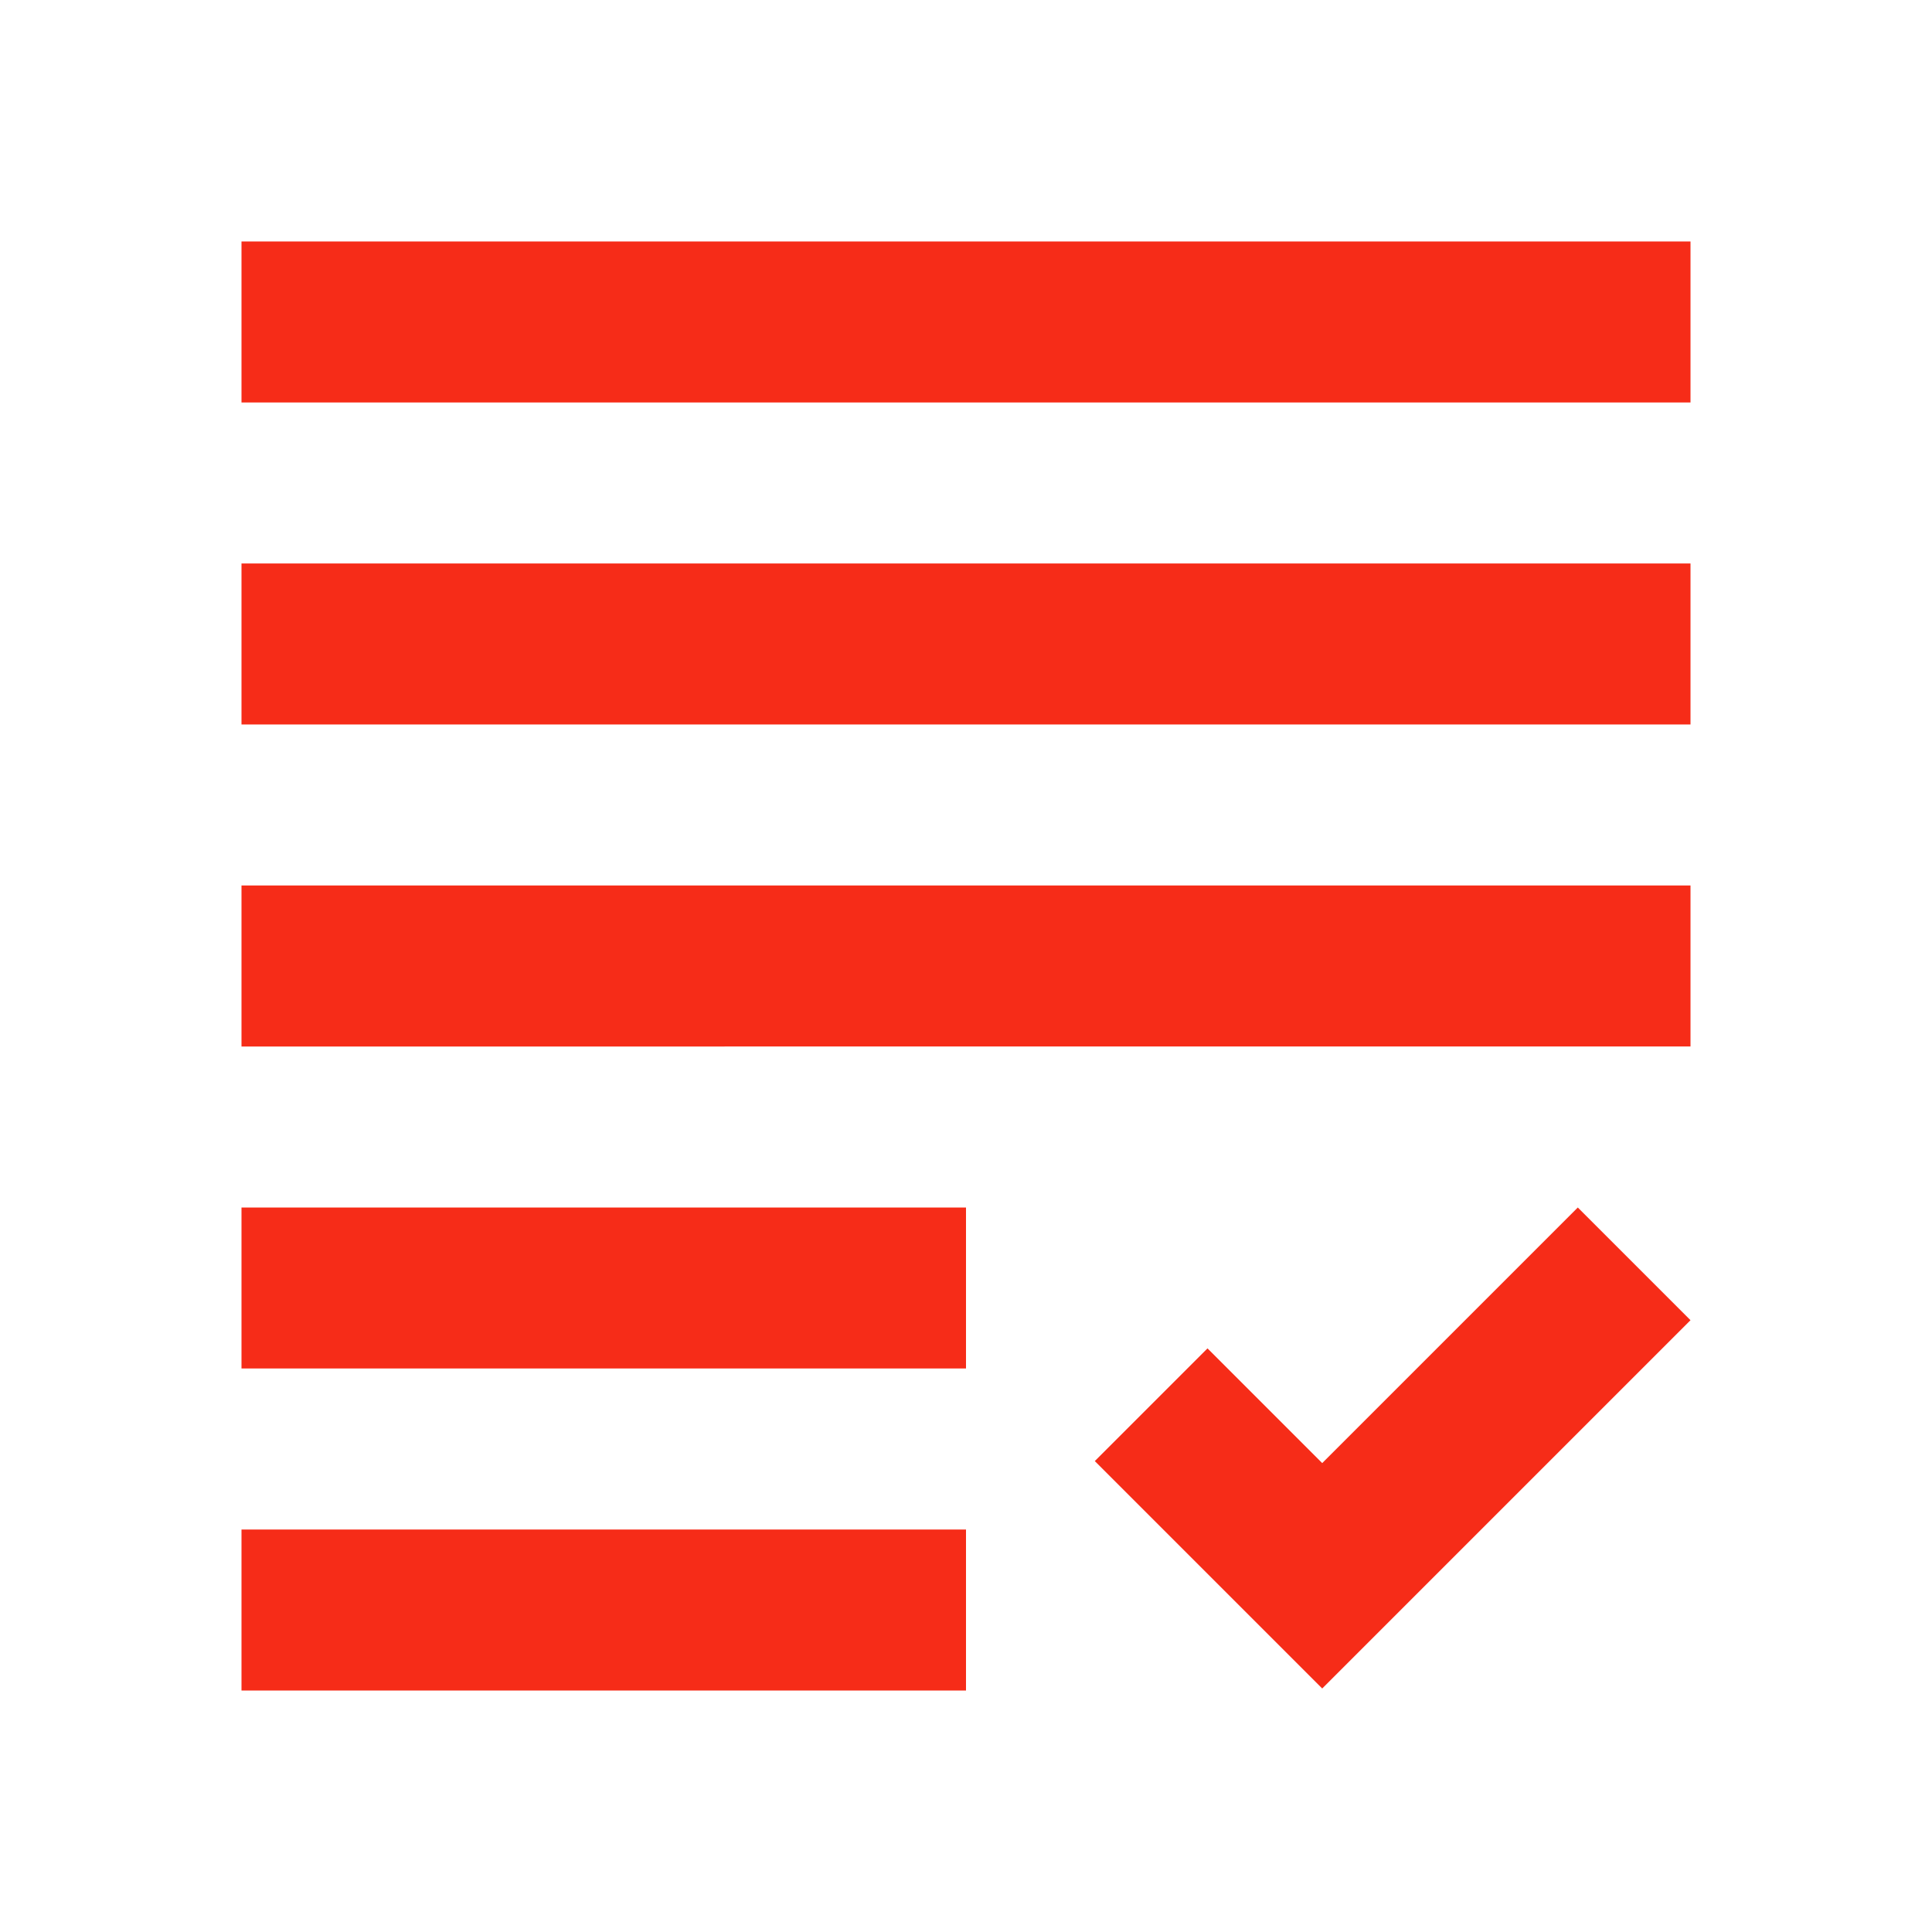 <svg xmlns="http://www.w3.org/2000/svg" height="48px" viewBox="0 -960 960 960" width="48px" fill="#f62c18"><path d="M657-121 544-234l56-56 57 57 127-127 56 56-183 183Zm-537 1v-80h360v80H120Zm0-160v-80h360v80H120Zm0-160v-80h720v80H120Zm0-160v-80h720v80H120Zm0-160v-80h720v80H120Z"/></svg>
